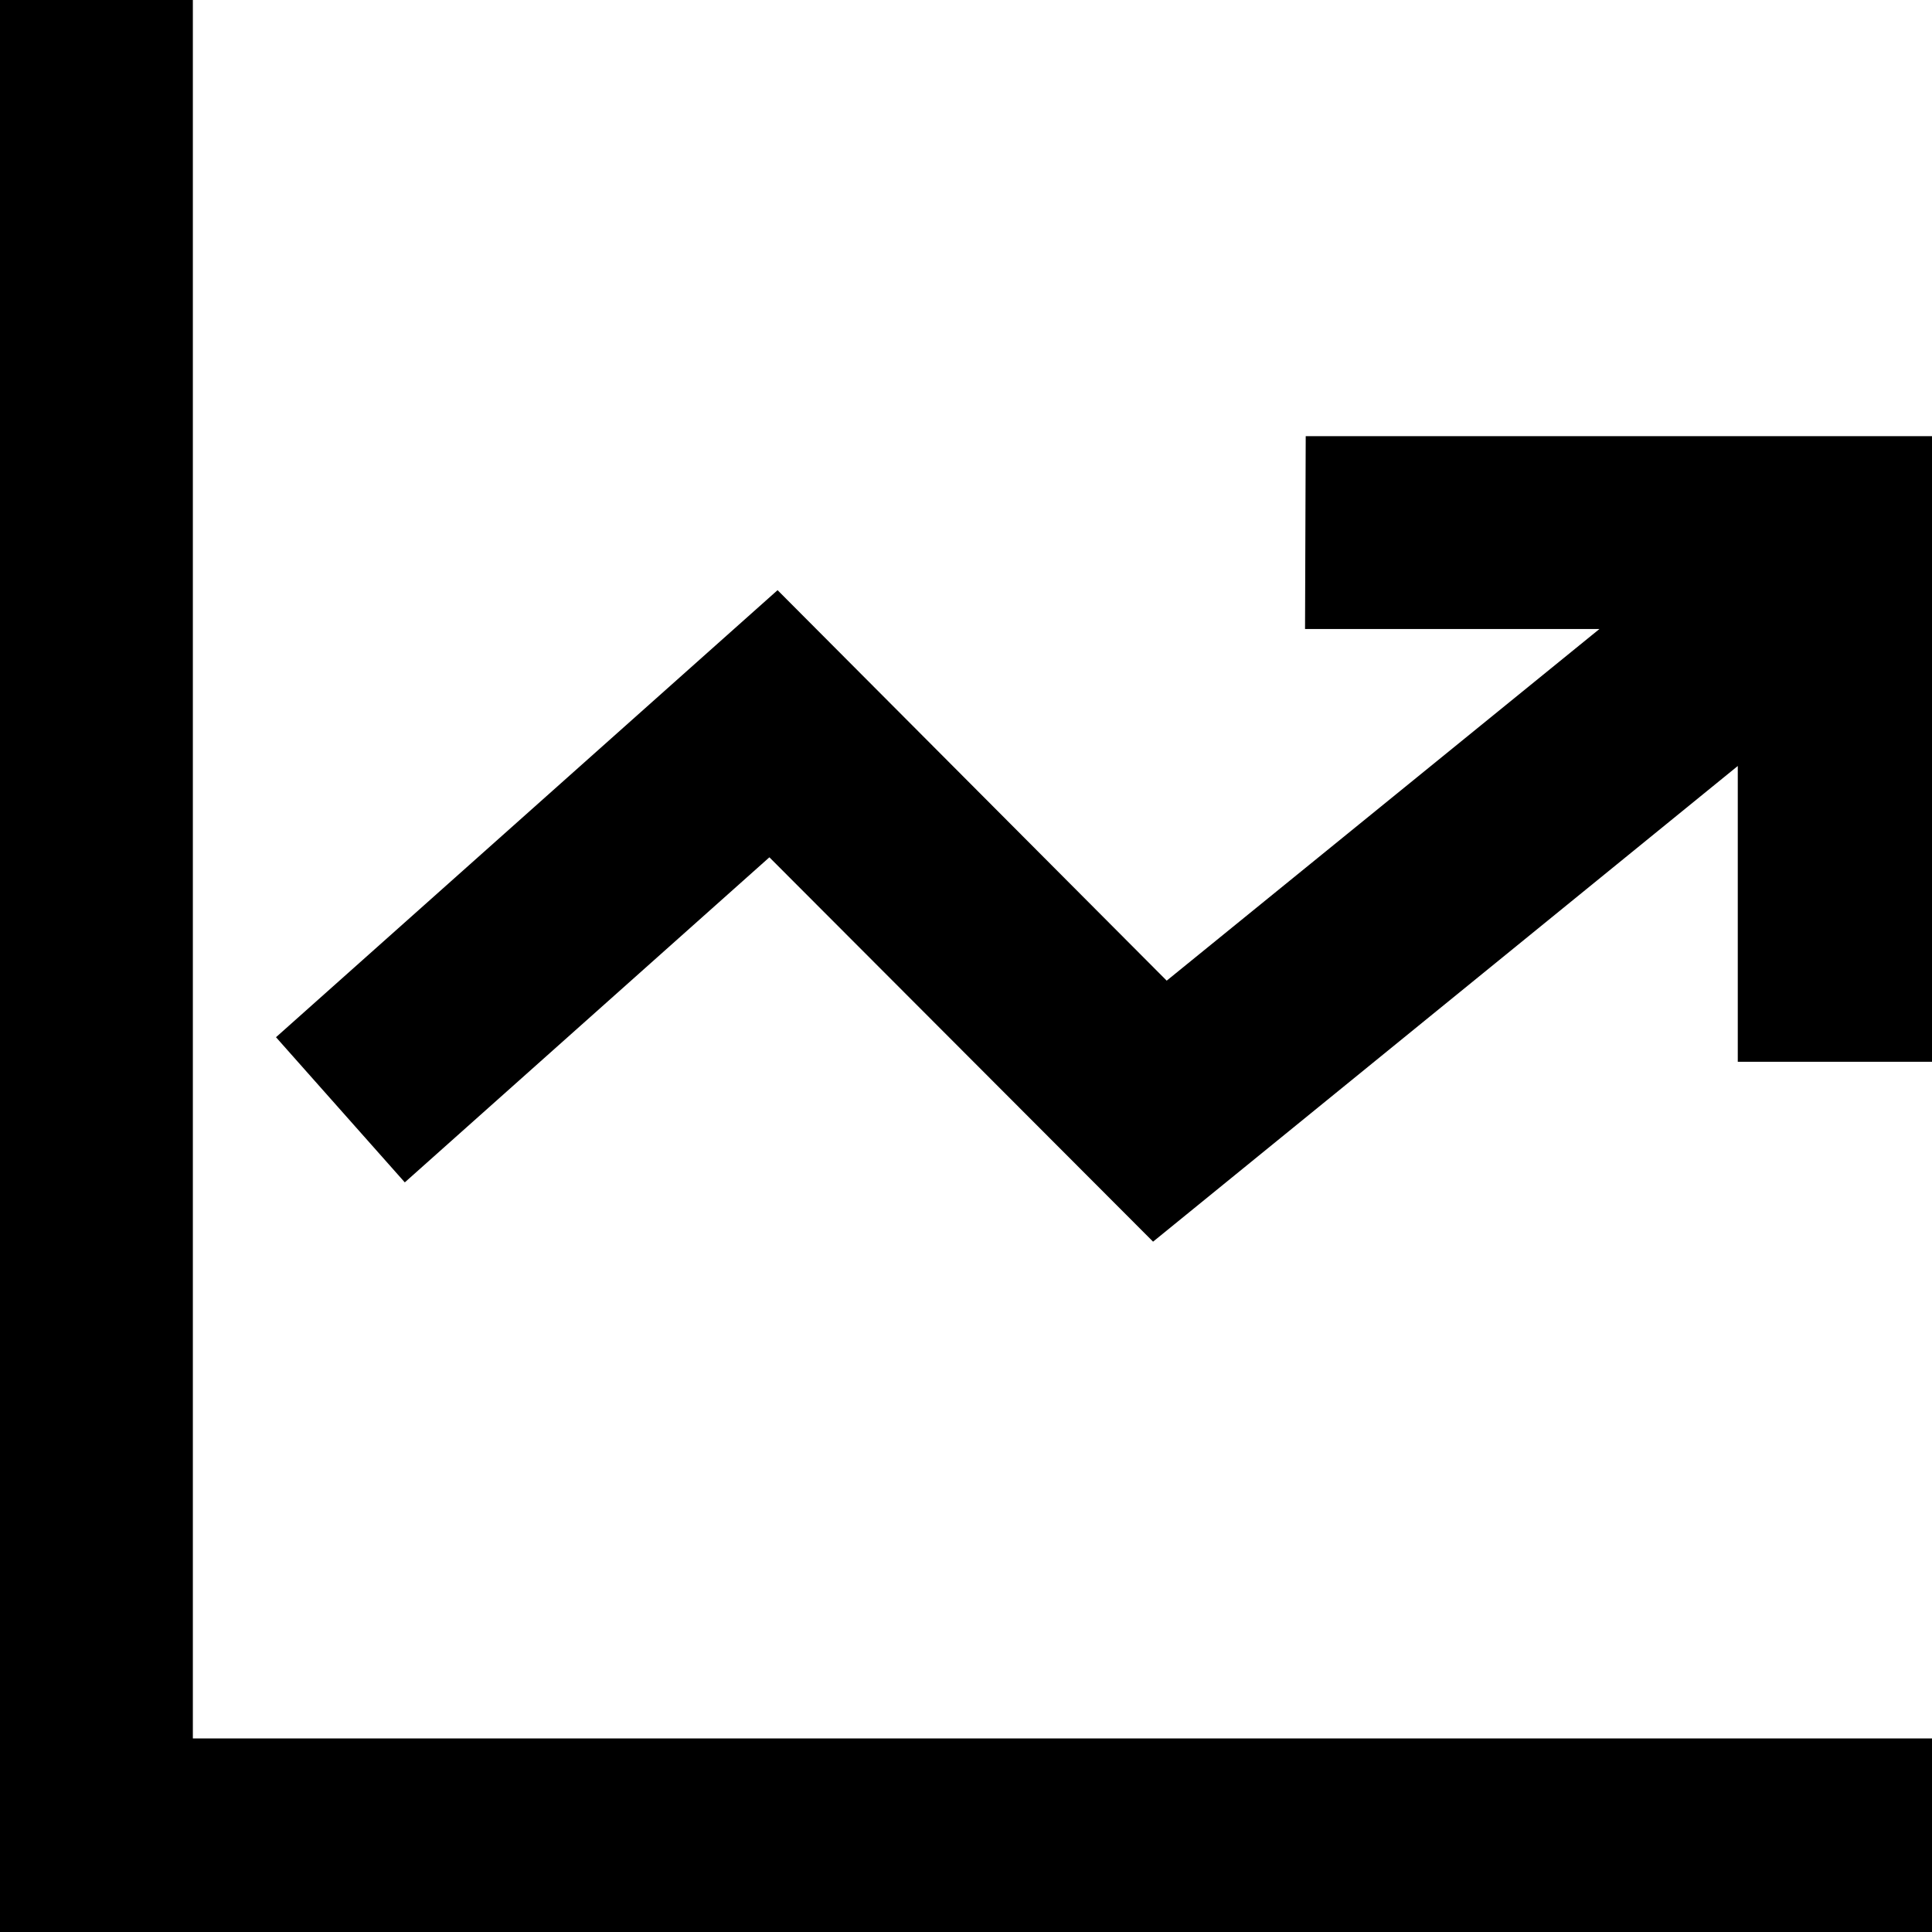<?xml version="1.0" encoding="utf-8"?>
<!-- Generator: Adobe Illustrator 24.1.2, SVG Export Plug-In . SVG Version: 6.00 Build 0)  -->
<svg version="1.0" id="Ebene_1" xmlns="http://www.w3.org/2000/svg" xmlns:xlink="http://www.w3.org/1999/xlink" x="0px" y="0px"
	 viewBox="0 0 283.5 283.5" style="enable-background:new 0 0 283.5 283.5;" xml:space="preserve">
<path id="Ebene_1_1_" d="M191.6,64l-0.1,28.3h43.2l-63.5,51.6l-57.1-57.3l-73.6,65.6l18.9,21.3l53.5-47.7l56.3,56.4l85.8-69.8v43.4
	h28.5V64H191.6z M28.3,255.1V0H0v283.5h283.5v-28.4H28.3z"/>
</svg>
